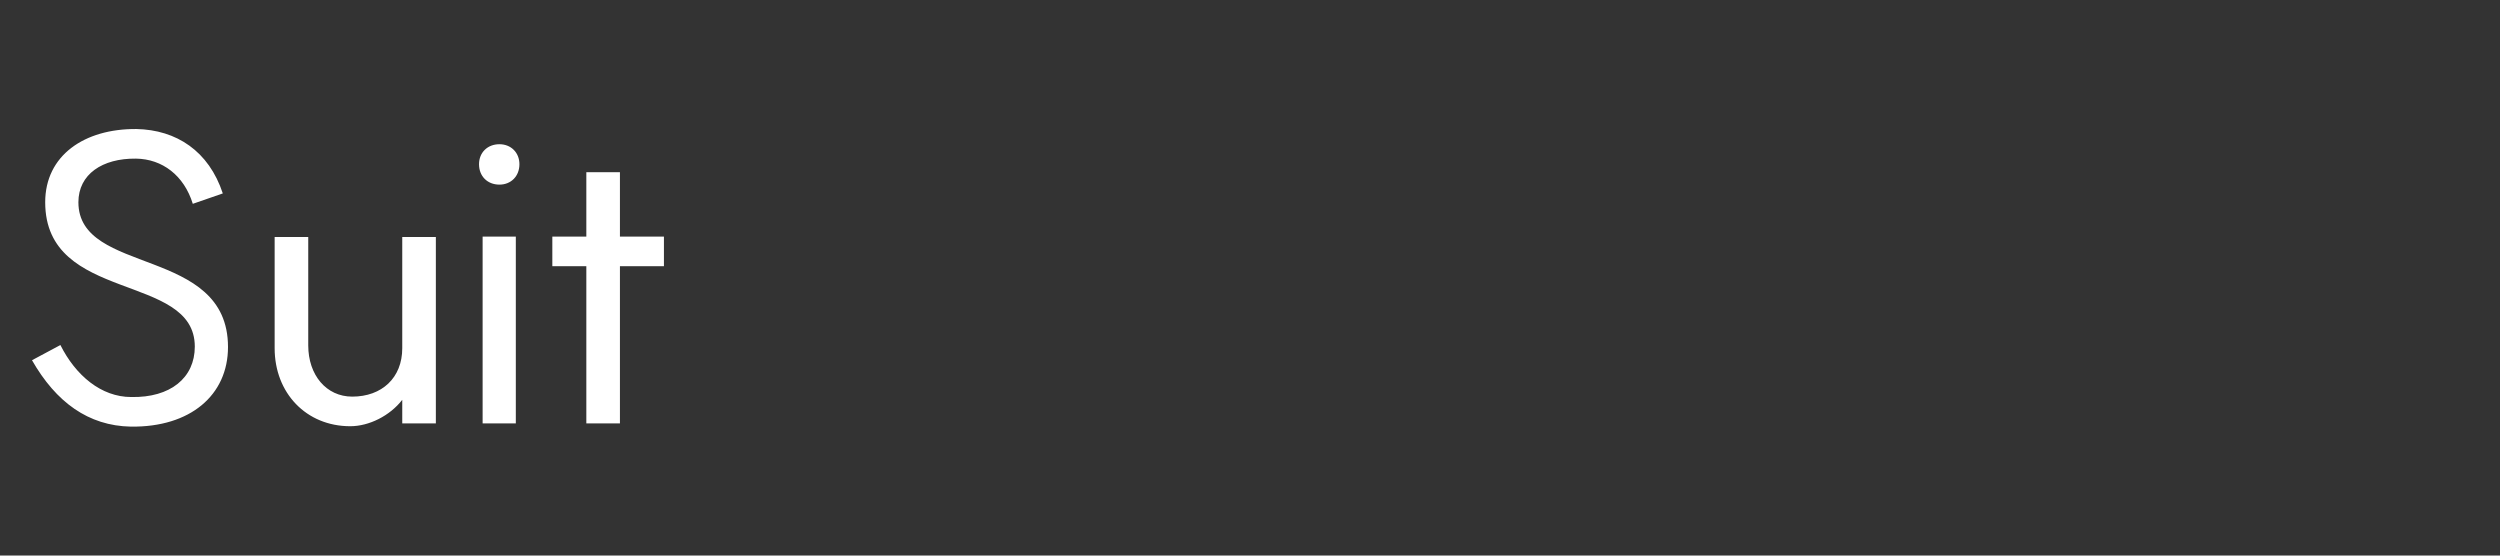 <svg width="225" height="50" viewBox="0 0 225 50" fill="none" xmlns="http://www.w3.org/2000/svg">
<rect x="0" y="0" width="225" height="50" fill="#333333" stroke="none"/>
<path d="M5.436 31.052C6.804 33.788 9.108 35.732 11.808 35.732C15.336 35.804 17.532 34.004 17.532 31.196C17.532 24.5 4.068 27.308 4.068 18.2C4.068 13.988 7.596 11.576 12.276 11.612C15.876 11.684 18.792 13.592 20.052 17.408L17.352 18.344C16.56 15.788 14.616 14.312 12.24 14.276C9.216 14.24 7.056 15.68 7.056 18.2C7.056 24.824 20.52 22.124 20.52 31.232C20.52 35.552 17.136 38.468 11.772 38.396C7.956 38.324 5.04 36.2 2.88 32.42L5.436 31.052ZM27.742 31.088C27.742 33.752 29.363 35.696 31.703 35.696C34.367 35.696 36.203 34.004 36.203 31.34V21.332H39.227V38.108H36.203V35.984C35.087 37.424 33.215 38.36 31.523 38.36C27.562 38.36 24.718 35.372 24.718 31.34V21.332H27.742V31.088ZM43.436 21.296H46.424V38.108H43.436V21.296ZM44.948 12.98C45.992 12.98 46.748 13.736 46.748 14.78C46.748 15.86 45.992 16.616 44.948 16.616C43.868 16.616 43.112 15.86 43.112 14.78C43.112 13.736 43.868 12.98 44.948 12.98ZM52.77 38.108V23.96H49.71V21.296H52.77V15.5H55.794V21.296H59.754V23.96H55.794V38.108H52.77Z" fill="white"/>
</svg>
